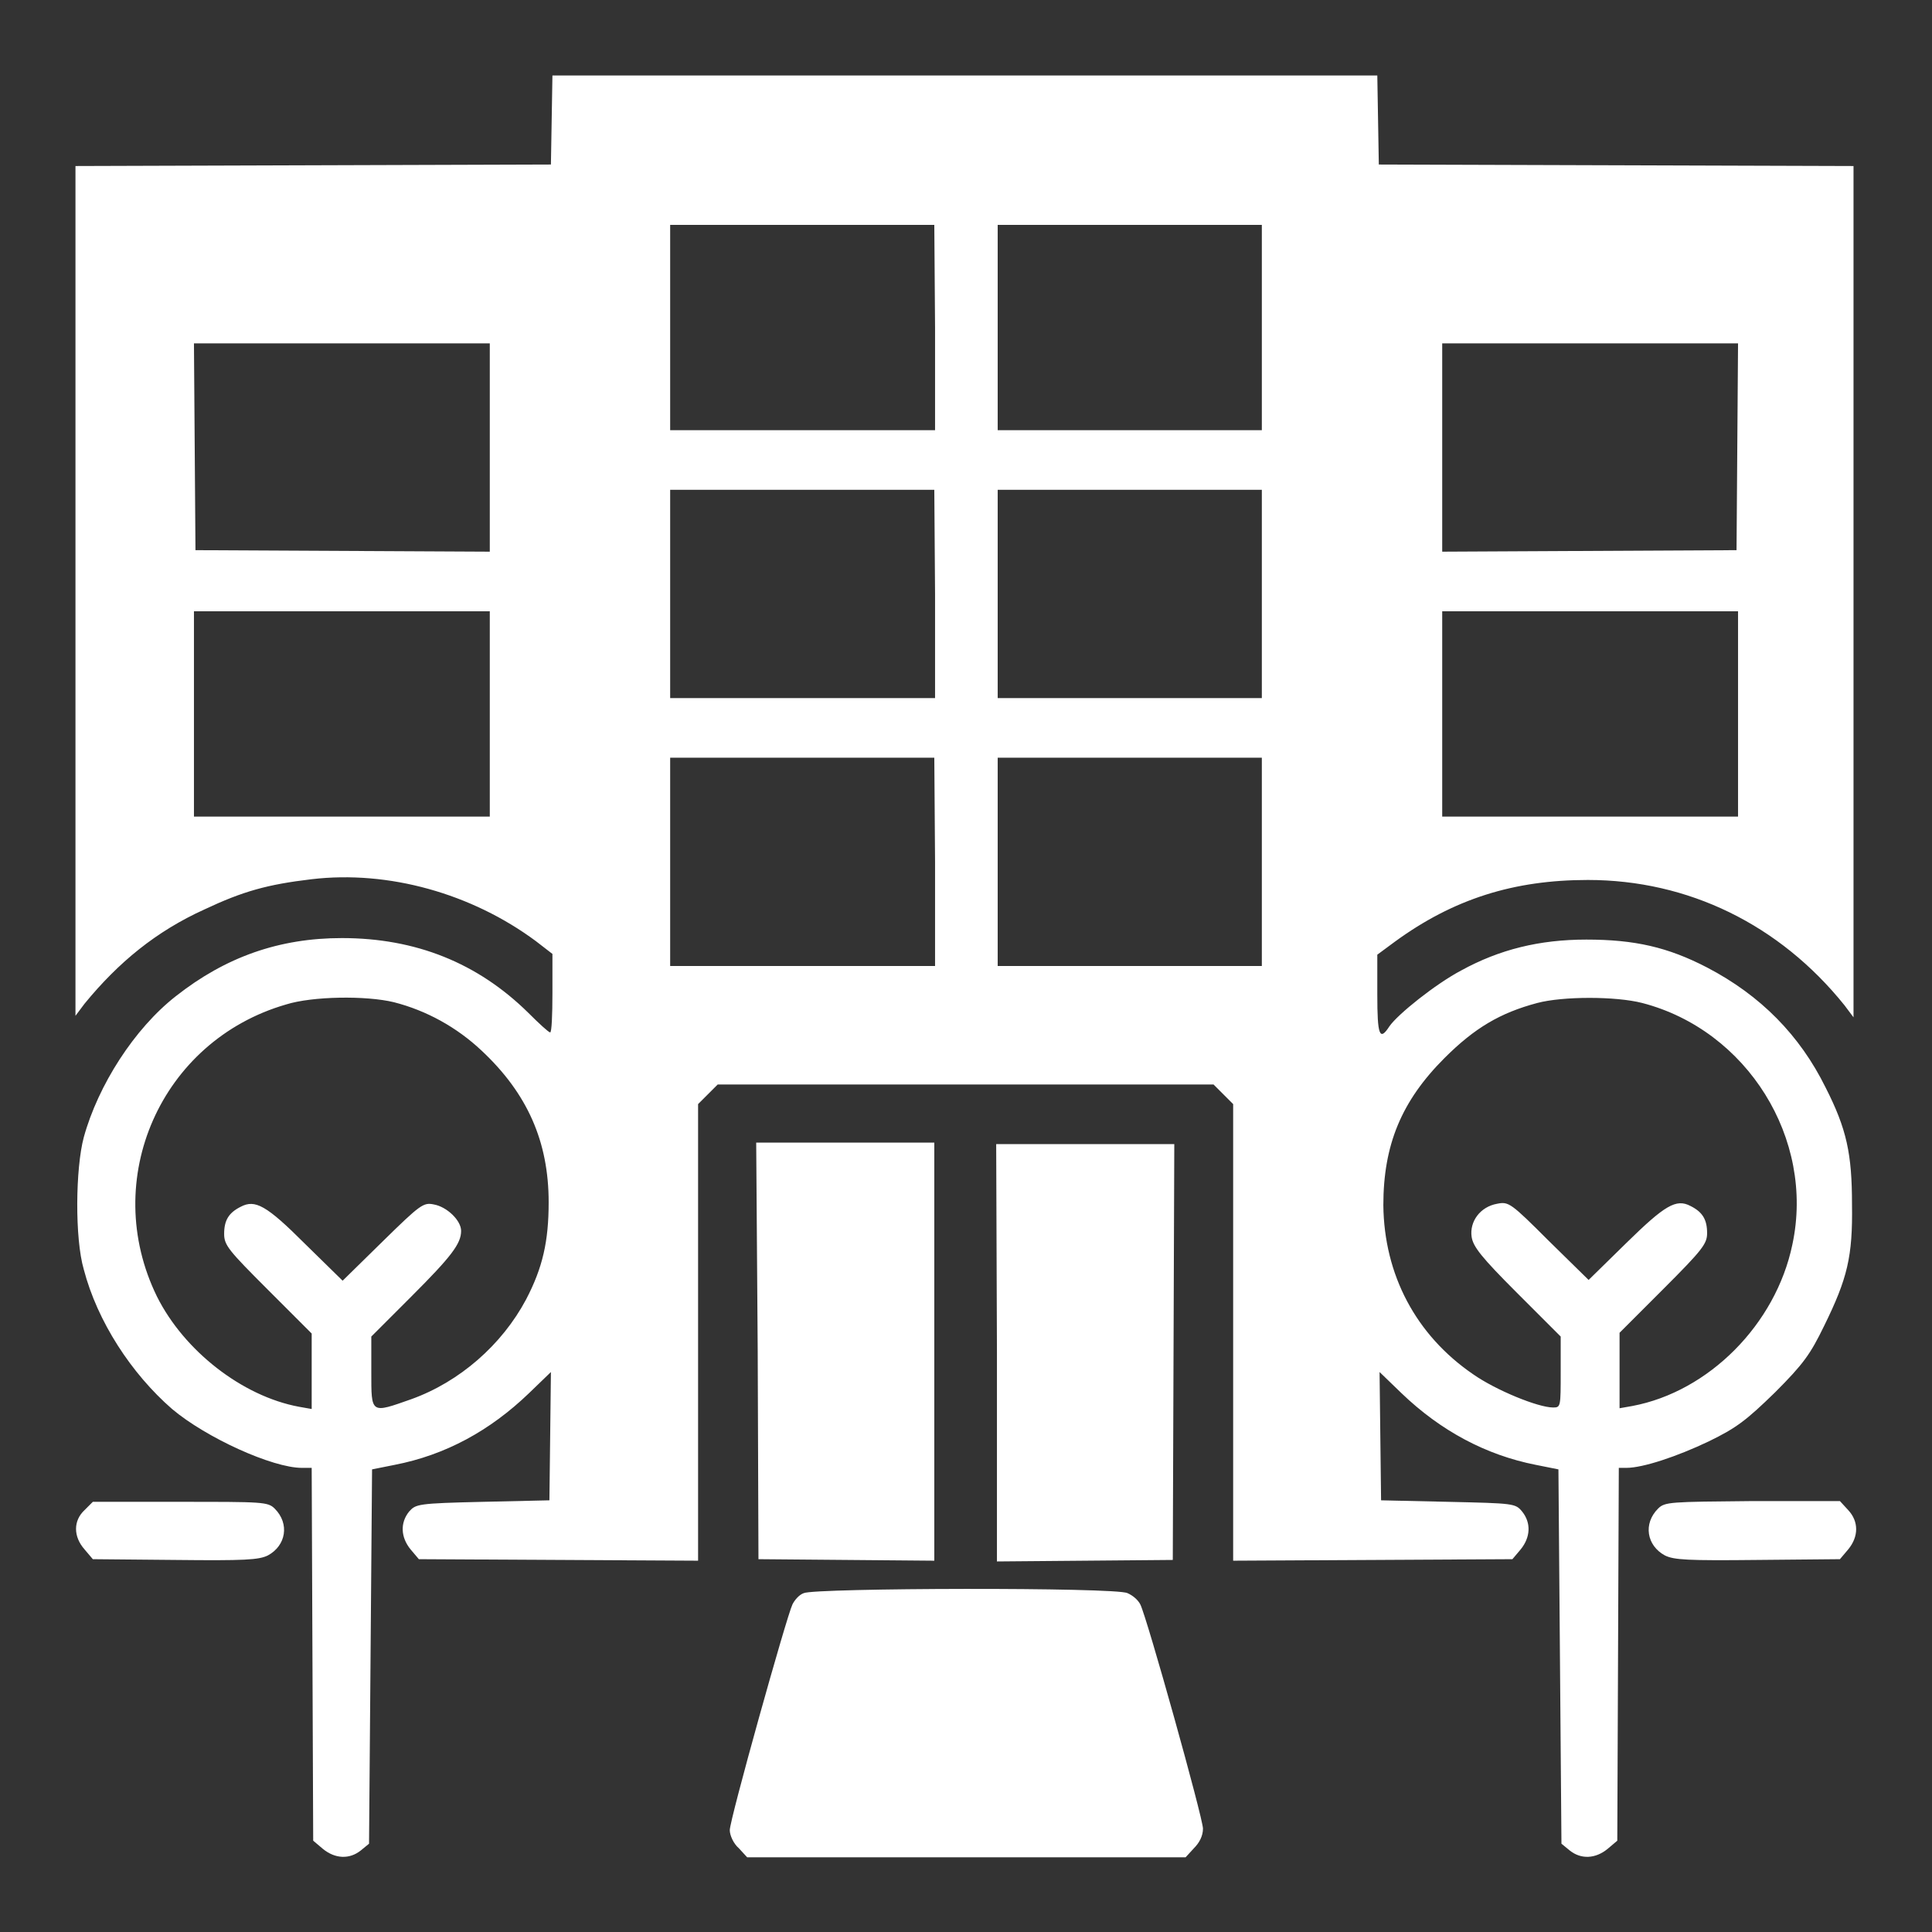 <?xml version="1.0" encoding="utf-8"?>
<!-- Svg Vector Icons : http://www.onlinewebfonts.com/icon -->
<!DOCTYPE svg PUBLIC "-//W3C//DTD SVG 1.1//EN" "http://www.w3.org/Graphics/SVG/1.1/DTD/svg11.dtd">
<svg version="1.1" xmlns="http://www.w3.org/2000/svg" xmlns:xlink="http://www.w3.org/1999/xlink" x="0px" y="0px" viewBox="0 0 256 256" enable-background="new 0 0 256 256" xml:space="preserve">
<rect x="0" y="0" width="256" height="256" fill="#333333" stroke="none"/>
<g><g><g><path fill="#fff" d="M73.1,15.9l-0.1,5.9l-31.5,0.1L10,22v56.3v56.3l1.2-1.6c4.5-5.5,9.5-9.6,15.9-12.5c5.1-2.4,8.3-3.3,14.2-4c10.2-1.2,21.2,1.9,29.7,8.2l2.2,1.7v5.2c0,2.9-0.1,5.2-0.3,5.2c-0.2,0-1.5-1.2-2.9-2.6c-6.7-6.6-14.9-9.9-24.7-9.9c-8.3,0-15.4,2.5-22,7.7c-5.5,4.3-10.3,11.8-12.2,18.7c-1.1,4.1-1.2,13.4,0,17.5c1.8,6.9,6.3,13.8,11.7,18.5c4.5,3.8,13.3,7.8,17.2,7.8h1.3l0.1,24.7l0.1,24.7l1.3,1.1c1.6,1.3,3.5,1.4,5,0.2l1.1-0.9l0.2-24.8l0.2-24.8l3-0.6c6.7-1.3,12.6-4.5,17.8-9.5l2.9-2.8l-0.1,8.5l-0.1,8.5L64,199c-8.7,0.2-8.9,0.3-9.8,1.3c-1.2,1.5-1.1,3.4,0.2,5l1.1,1.3l18.5,0.1l18.5,0.1v-30.2v-30.3l1.3-1.3l1.3-1.3H128h32.8l1.3,1.3l1.3,1.3v30.3v30.2l18.5-0.1l18.5-0.1l1.1-1.3c1.3-1.6,1.4-3.5,0.2-5c-0.9-1.1-1.1-1.1-9.8-1.3l-8.9-0.2l-0.1-8.5l-0.1-8.5l2.9,2.8c5.2,5,11.2,8.2,17.8,9.5l3,0.6l0.2,24.8l0.2,24.8l1.1,0.9c1.5,1.2,3.4,1.1,5-0.2l1.3-1.1l0.1-24.7l0.1-24.7h1c2.2,0,6.7-1.5,10.9-3.5c3.7-1.8,5-2.8,8.8-6.5c3.8-3.8,4.7-5.1,6.5-8.8c3.1-6.3,3.8-9.2,3.7-16.1c0-6.7-0.7-10-3.5-15.5c-3.4-6.9-8.6-12.2-15.7-15.9c-5.2-2.7-9.6-3.7-16-3.7c-6.2,0-11.5,1.3-16.6,4.1c-3.4,1.8-8.4,5.8-9.5,7.4c-1.3,2-1.6,1.2-1.6-4.2v-5.3l2.3-1.7c7.8-5.7,15.8-8.2,25.6-8.2c13.3,0,25.4,5.9,34,16.6l1.2,1.6V78.3V22l-31.4-0.1l-31.5-0.1l-0.1-5.9l-0.1-5.9H128H73.2L73.1,15.9z M123.9,43.4V57h-17.5H88.8V43.4V29.8h17.5h17.5L123.9,43.4L123.9,43.4z M167.2,43.4V57h-17.5h-17.5V43.4V29.8h17.5h17.5V43.4z M64.9,59.3v13.8l-19.5-0.1l-19.5-0.1l-0.1-13.7l-0.1-13.7h19.6h19.6L64.9,59.3L64.9,59.3z M230.2,59.2l-0.1,13.7l-19.5,0.1l-19.5,0.1V59.3V45.5h19.6h19.6L230.2,59.2z M123.9,78.7v13.8h-17.5H88.8V78.7V64.9h17.5h17.5L123.9,78.7L123.9,78.7z M167.2,78.7v13.8h-17.5h-17.5V78.7V64.9h17.5h17.5V78.7z M64.9,94.6v13.6H45.3H25.7V94.6V81h19.6h19.6L64.9,94.6L64.9,94.6z M230.3,94.6v13.6h-19.6h-19.6V94.6V81h19.6h19.6V94.6z M123.9,114.2V128h-17.5H88.8v-13.8v-13.8h17.5h17.5L123.9,114.2L123.9,114.2z M167.2,114.2V128h-17.5h-17.5v-13.8v-13.8h17.5h17.5V114.2z M52.2,132.8c4.3,1.1,8.3,3.3,11.6,6.4c6.1,5.7,8.9,12.1,8.9,20.1c0,5.2-0.8,8.7-3,12.9c-3.2,6-8.8,10.9-15.2,13.2c-5.4,1.9-5.3,2-5.3-3.6v-4.7l5.3-5.3c5.3-5.3,6.6-7,6.6-8.7c0-1.4-1.9-3.2-3.6-3.5c-1.4-0.3-1.8,0-6.8,4.9l-5.3,5.2l-5-4.9c-5.1-5.1-6.6-5.9-8.5-4.9c-1.6,0.8-2.2,1.8-2.2,3.6c0,1.5,0.6,2.2,5.8,7.4l5.8,5.8v5v5l-1.7-0.3c-7.5-1.4-15.2-7.4-18.8-14.6c-7.6-15.5,0.5-33.9,17.1-38.7C41.4,132,48.5,131.9,52.2,132.8z M217.6,132.9c13.9,3.6,22.9,18,19.9,32c-2.2,10.6-11.1,19.5-21.2,21.4l-1.7,0.3v-5v-5l5.8-5.8c5.2-5.2,5.8-6,5.8-7.4c0-1.8-0.6-2.8-2.2-3.6c-1.9-1-3.4-0.1-8.5,4.9l-5,4.9l-5.3-5.2c-5-5-5.3-5.2-6.8-4.9c-2.3,0.4-3.7,2.4-3.4,4.4c0.2,1.3,1.3,2.7,6,7.4l5.8,5.8v4.7c0,4.6,0,4.7-1,4.7c-2,0-7.6-2.3-10.6-4.4c-7.6-5.2-11.8-13.2-11.9-22.4c0-8,2.4-13.8,8.1-19.5c4-4,7.4-6,12.3-7.3C207.1,132,214.1,132,217.6,132.9z"/><path fill="#fff" d="M100.4,179l0.1,27.6l11.7,0.1l11.6,0.1v-27.7v-27.7h-11.8h-11.8L100.4,179z"/><path fill="#fff" d="M132.1,179.2v27.7l11.7-0.1l11.6-0.1l0.1-27.6l0.1-27.5h-11.8h-11.8L132.1,179.2L132.1,179.2z"/><path fill="#fff" d="M11.2,200.1c-1.5,1.4-1.5,3.5,0,5.2l1.1,1.3l10.9,0.1c9.2,0.1,11.1,0,12.3-0.6c2.4-1.3,2.9-4.2,0.9-6.2c-0.9-0.9-1.6-0.9-12.4-0.9H12.3L11.2,200.1z"/><path fill="#fff" d="M219.7,199.9c-2,2-1.5,4.9,0.9,6.2c1.2,0.6,3,0.7,12.3,0.6l10.9-0.1l1.1-1.3c1.4-1.7,1.4-3.7,0-5.2l-1.1-1.2h-11.6C221.3,199,220.6,199,219.7,199.9z"/><path fill="#fff" d="M106.5,211.1c-0.6,0.2-1.2,0.9-1.5,1.5c-0.8,1.7-8.3,28.5-8.3,29.9c0,0.7,0.5,1.8,1.2,2.4l1.1,1.2H128h29.1l1.1-1.2c0.7-0.7,1.2-1.6,1.2-2.6c0-1.4-7.4-27.9-8.3-29.7c-0.3-0.6-1-1.2-1.7-1.5C147.9,210.3,107.9,210.4,106.5,211.1z"/></g></g></g>
</svg>